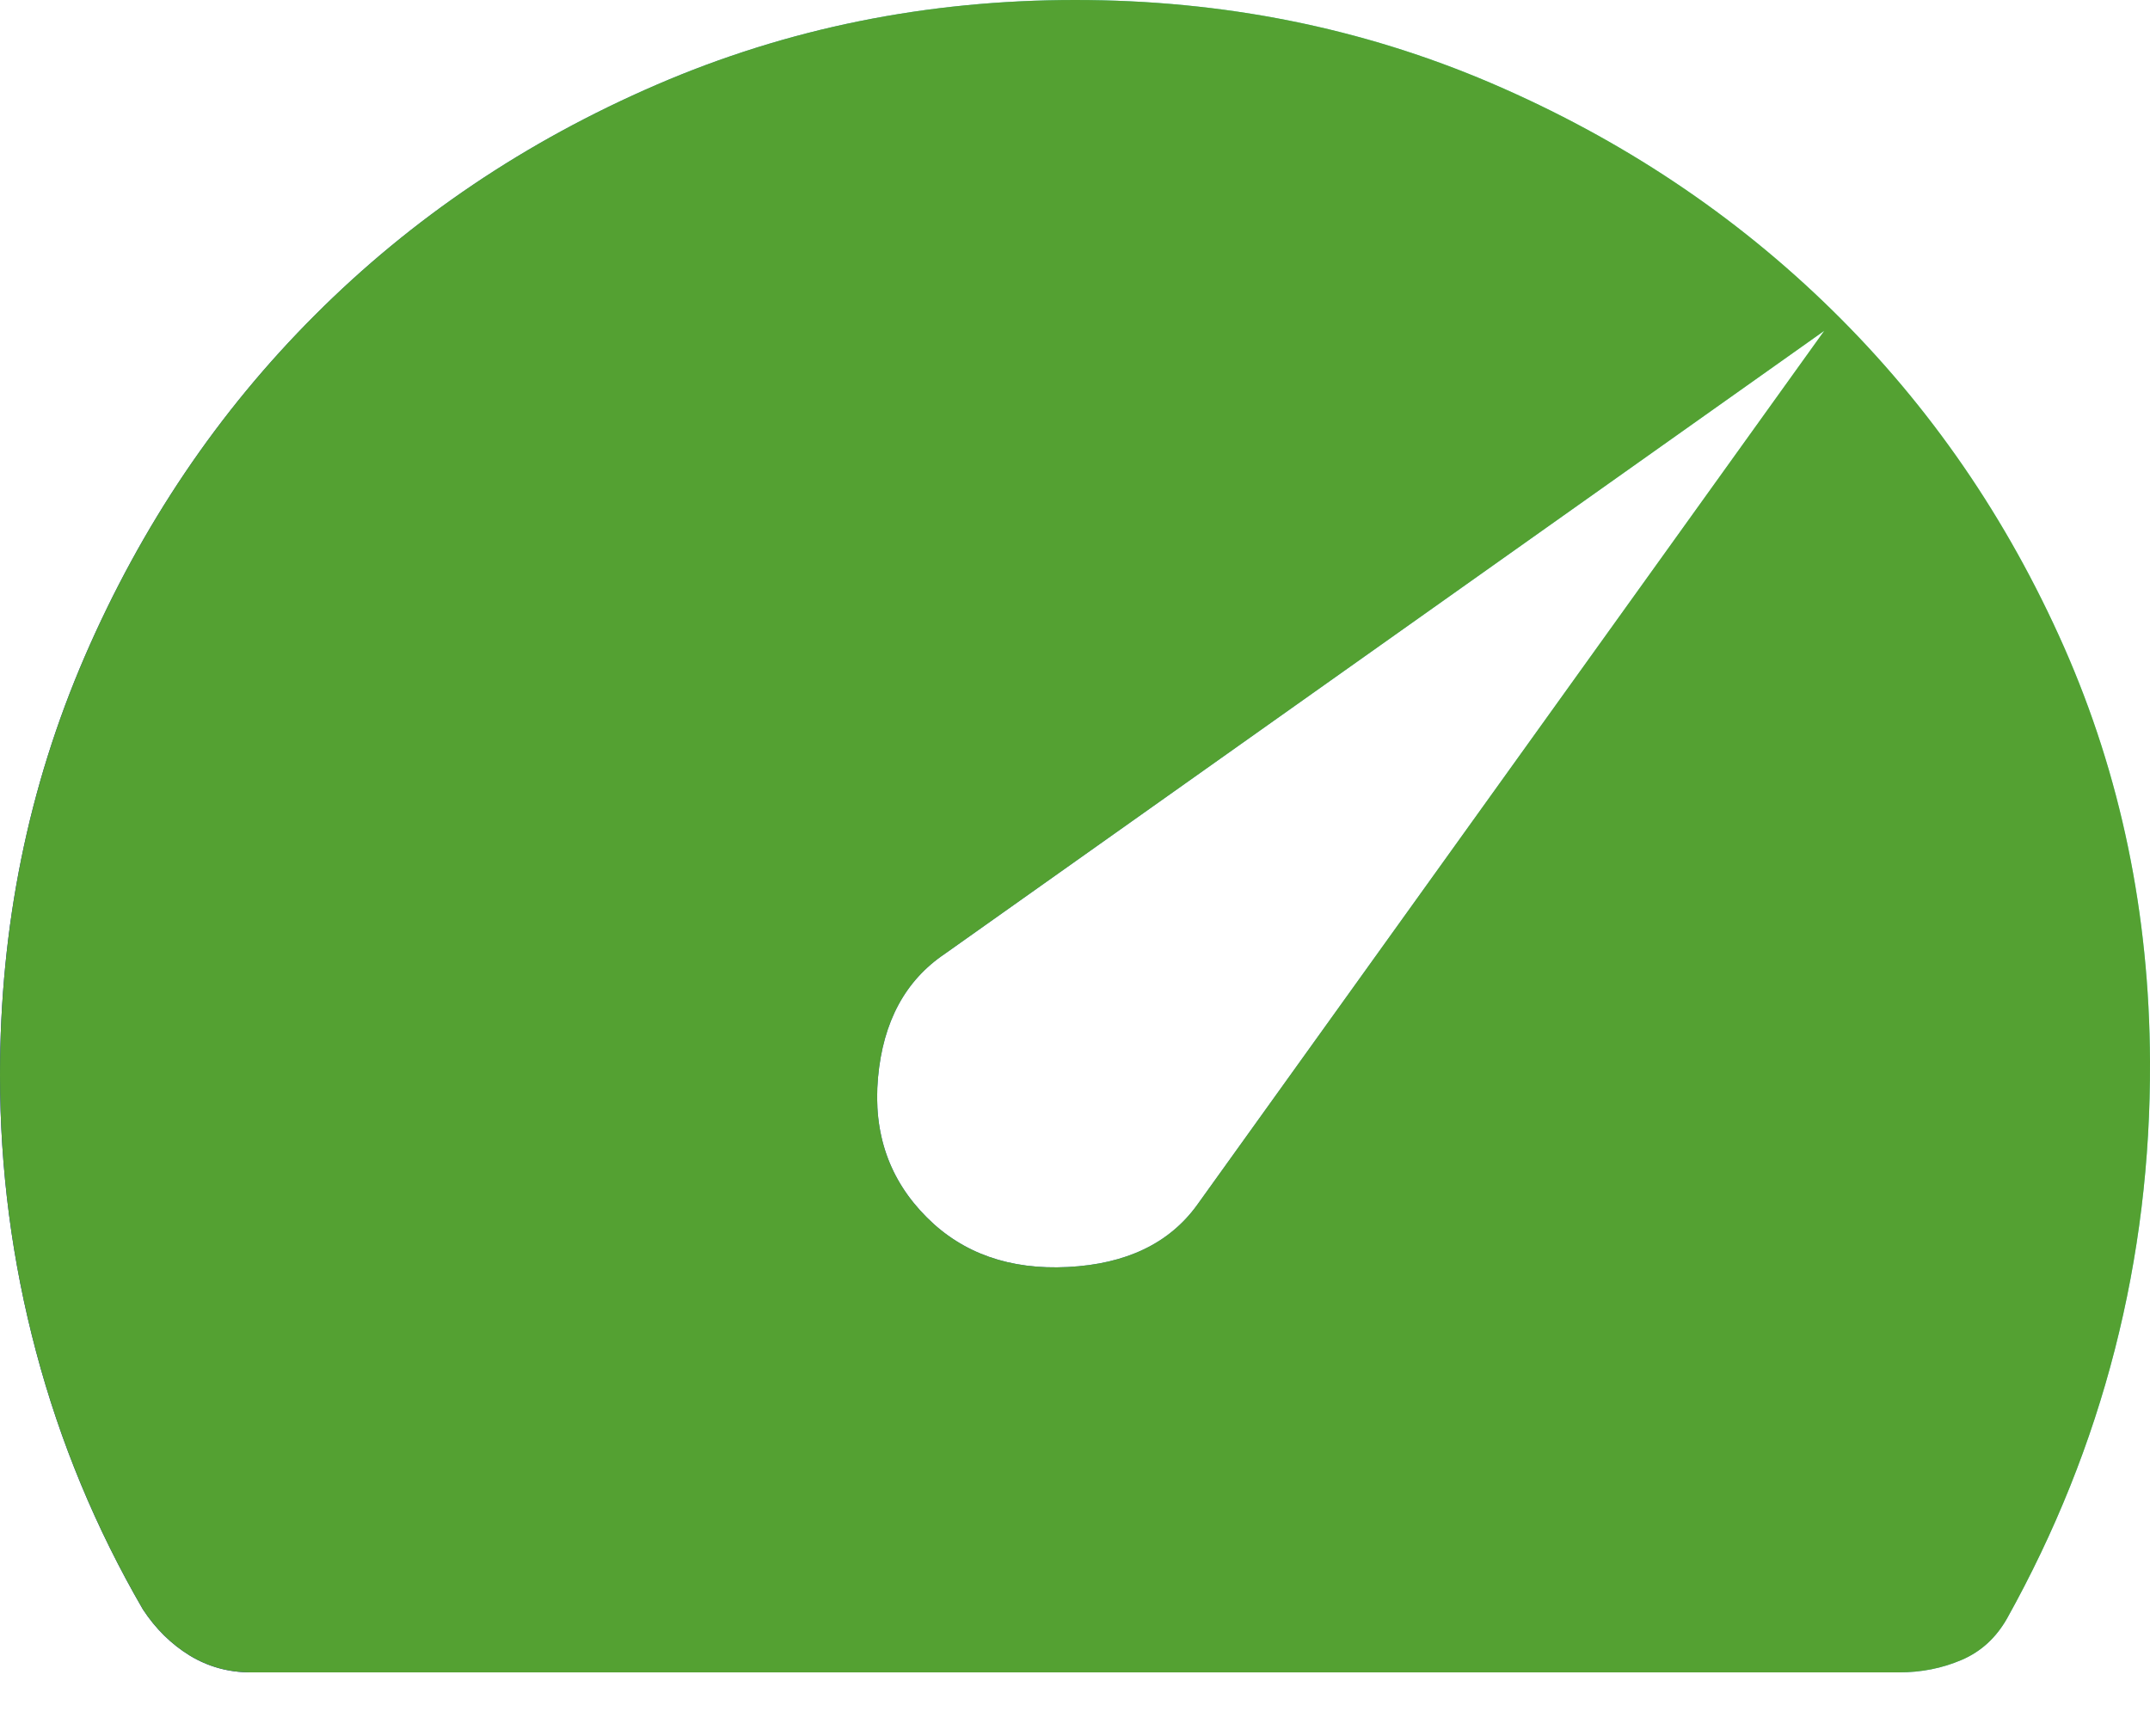<svg width="26" height="21" viewBox="0 0 26 21" fill="none" xmlns="http://www.w3.org/2000/svg">
<path d="M11.209 14.726C11.644 15.161 12.213 15.361 12.914 15.325C13.617 15.289 14.136 15.041 14.472 14.581L22.061 4.001L11.426 11.537C10.948 11.859 10.679 12.357 10.618 13.033C10.557 13.708 10.754 14.272 11.209 14.726ZM3.034 20.228C2.764 20.228 2.518 20.16 2.294 20.024C2.071 19.887 1.882 19.701 1.728 19.466C1.158 18.483 0.727 17.444 0.436 16.348C0.145 15.253 0 14.138 0 13.004C0 11.208 0.342 9.52 1.026 7.938C1.711 6.356 2.639 4.98 3.81 3.81C4.98 2.638 6.356 1.71 7.938 1.026C9.52 0.342 11.208 0 13.004 0C14.793 0 16.472 0.336 18.039 1.008C19.606 1.681 20.98 2.596 22.16 3.755C23.34 4.914 24.273 6.271 24.96 7.825C25.646 9.38 25.993 11.052 26 12.842C26.005 14.036 25.863 15.196 25.575 16.322C25.287 17.448 24.852 18.533 24.27 19.578C24.136 19.813 23.952 19.98 23.718 20.079C23.486 20.178 23.235 20.228 22.964 20.228H3.034Z" fill="url(#paint0_linear_542_212)"/>
<path d="M11.209 14.726C11.644 15.161 12.213 15.361 12.914 15.325C13.617 15.289 14.136 15.041 14.472 14.581L22.061 4.001L11.426 11.537C10.948 11.859 10.679 12.357 10.618 13.033C10.557 13.708 10.754 14.272 11.209 14.726ZM3.034 20.228C2.764 20.228 2.518 20.16 2.294 20.024C2.071 19.887 1.882 19.701 1.728 19.466C1.158 18.483 0.727 17.444 0.436 16.348C0.145 15.253 0 14.138 0 13.004C0 11.208 0.342 9.52 1.026 7.938C1.711 6.356 2.639 4.98 3.81 3.81C4.98 2.638 6.356 1.71 7.938 1.026C9.52 0.342 11.208 0 13.004 0C14.793 0 16.472 0.336 18.039 1.008C19.606 1.681 20.98 2.596 22.16 3.755C23.34 4.914 24.273 6.271 24.96 7.825C25.646 9.38 25.993 11.052 26 12.842C26.005 14.036 25.863 15.196 25.575 16.322C25.287 17.448 24.852 18.533 24.27 19.578C24.136 19.813 23.952 19.98 23.718 20.079C23.486 20.178 23.235 20.228 22.964 20.228H3.034Z" fill="#54A132"/>
<defs>
<linearGradient id="paint0_linear_542_212" x1="4" y1="20" x2="26" y2="5.5" gradientUnits="userSpaceOnUse">
<stop offset="0.051" stop-color="#1515C1"/>
<stop offset="0.893" stop-color="#69F9C5"/>
</linearGradient>
</defs>
</svg>
